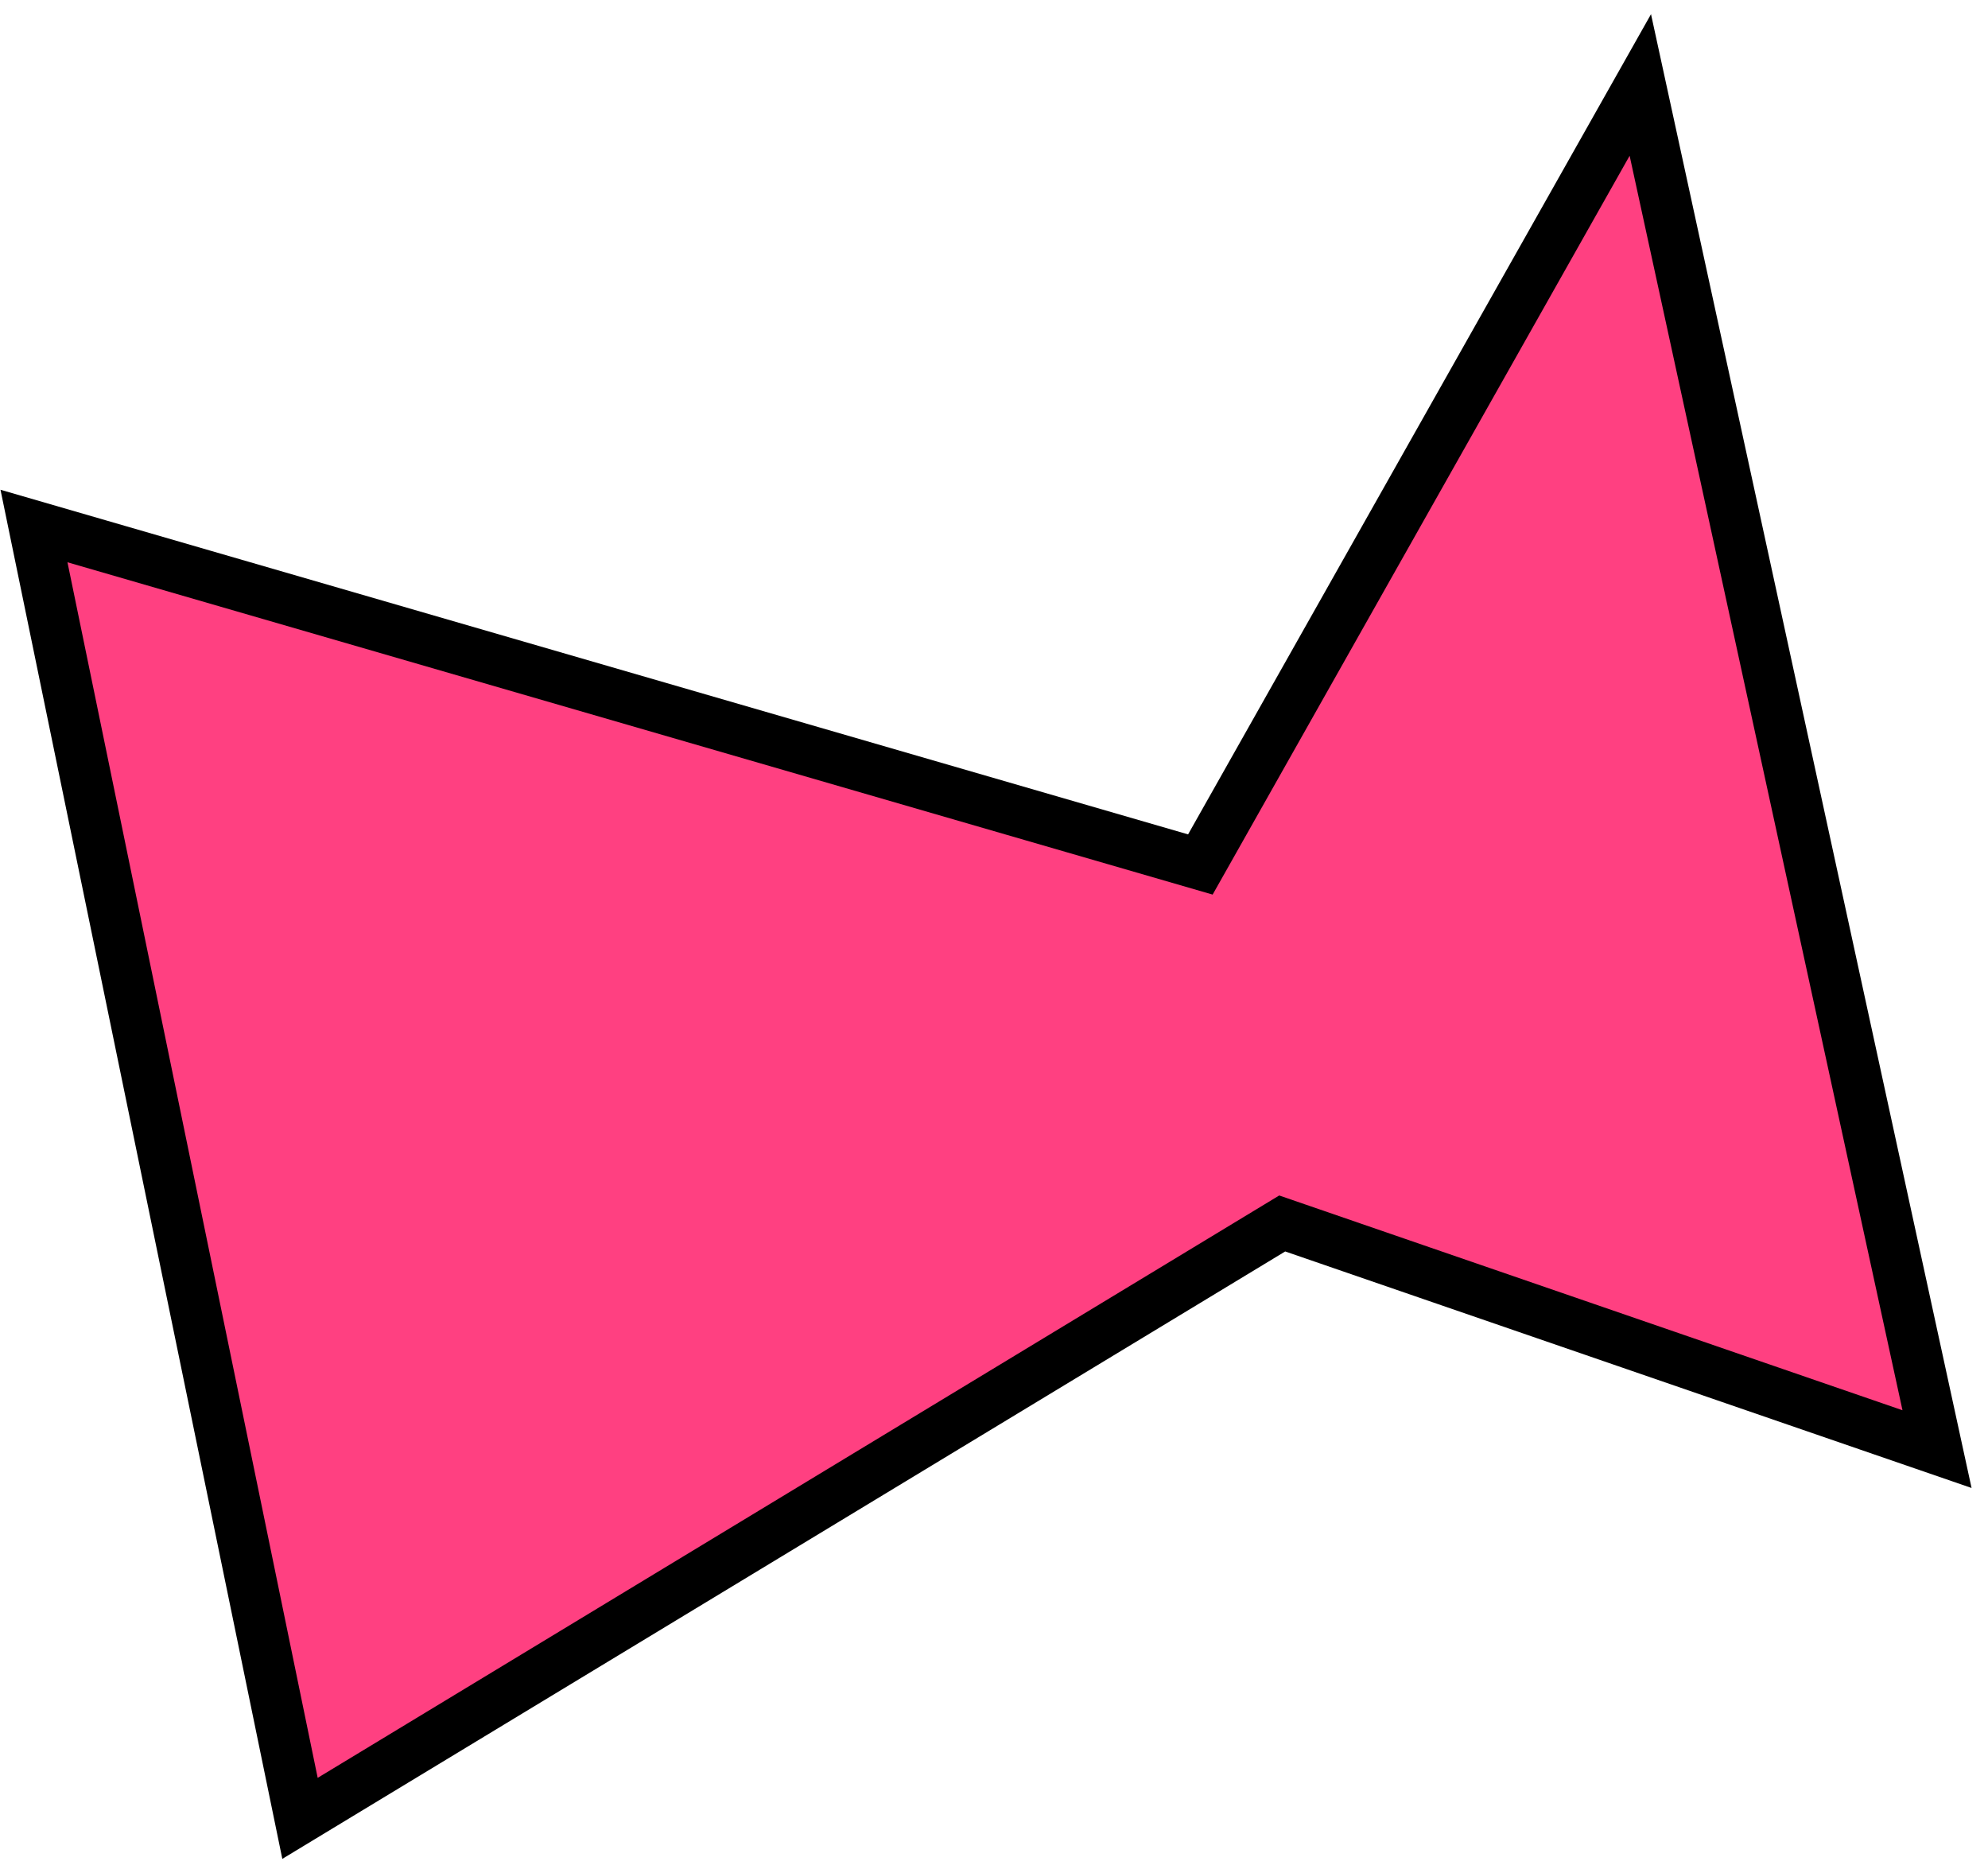 <?xml version="1.0" encoding="UTF-8"?> <svg xmlns="http://www.w3.org/2000/svg" width="117" height="110" viewBox="0 0 117 110" fill="none"><path d="M17.656 107L2 30.953L70.645 50.87L96.538 5L114 85.272L75.462 71.994L17.656 107Z" fill="#FF4081" stroke="black" stroke-width="3"></path></svg> 